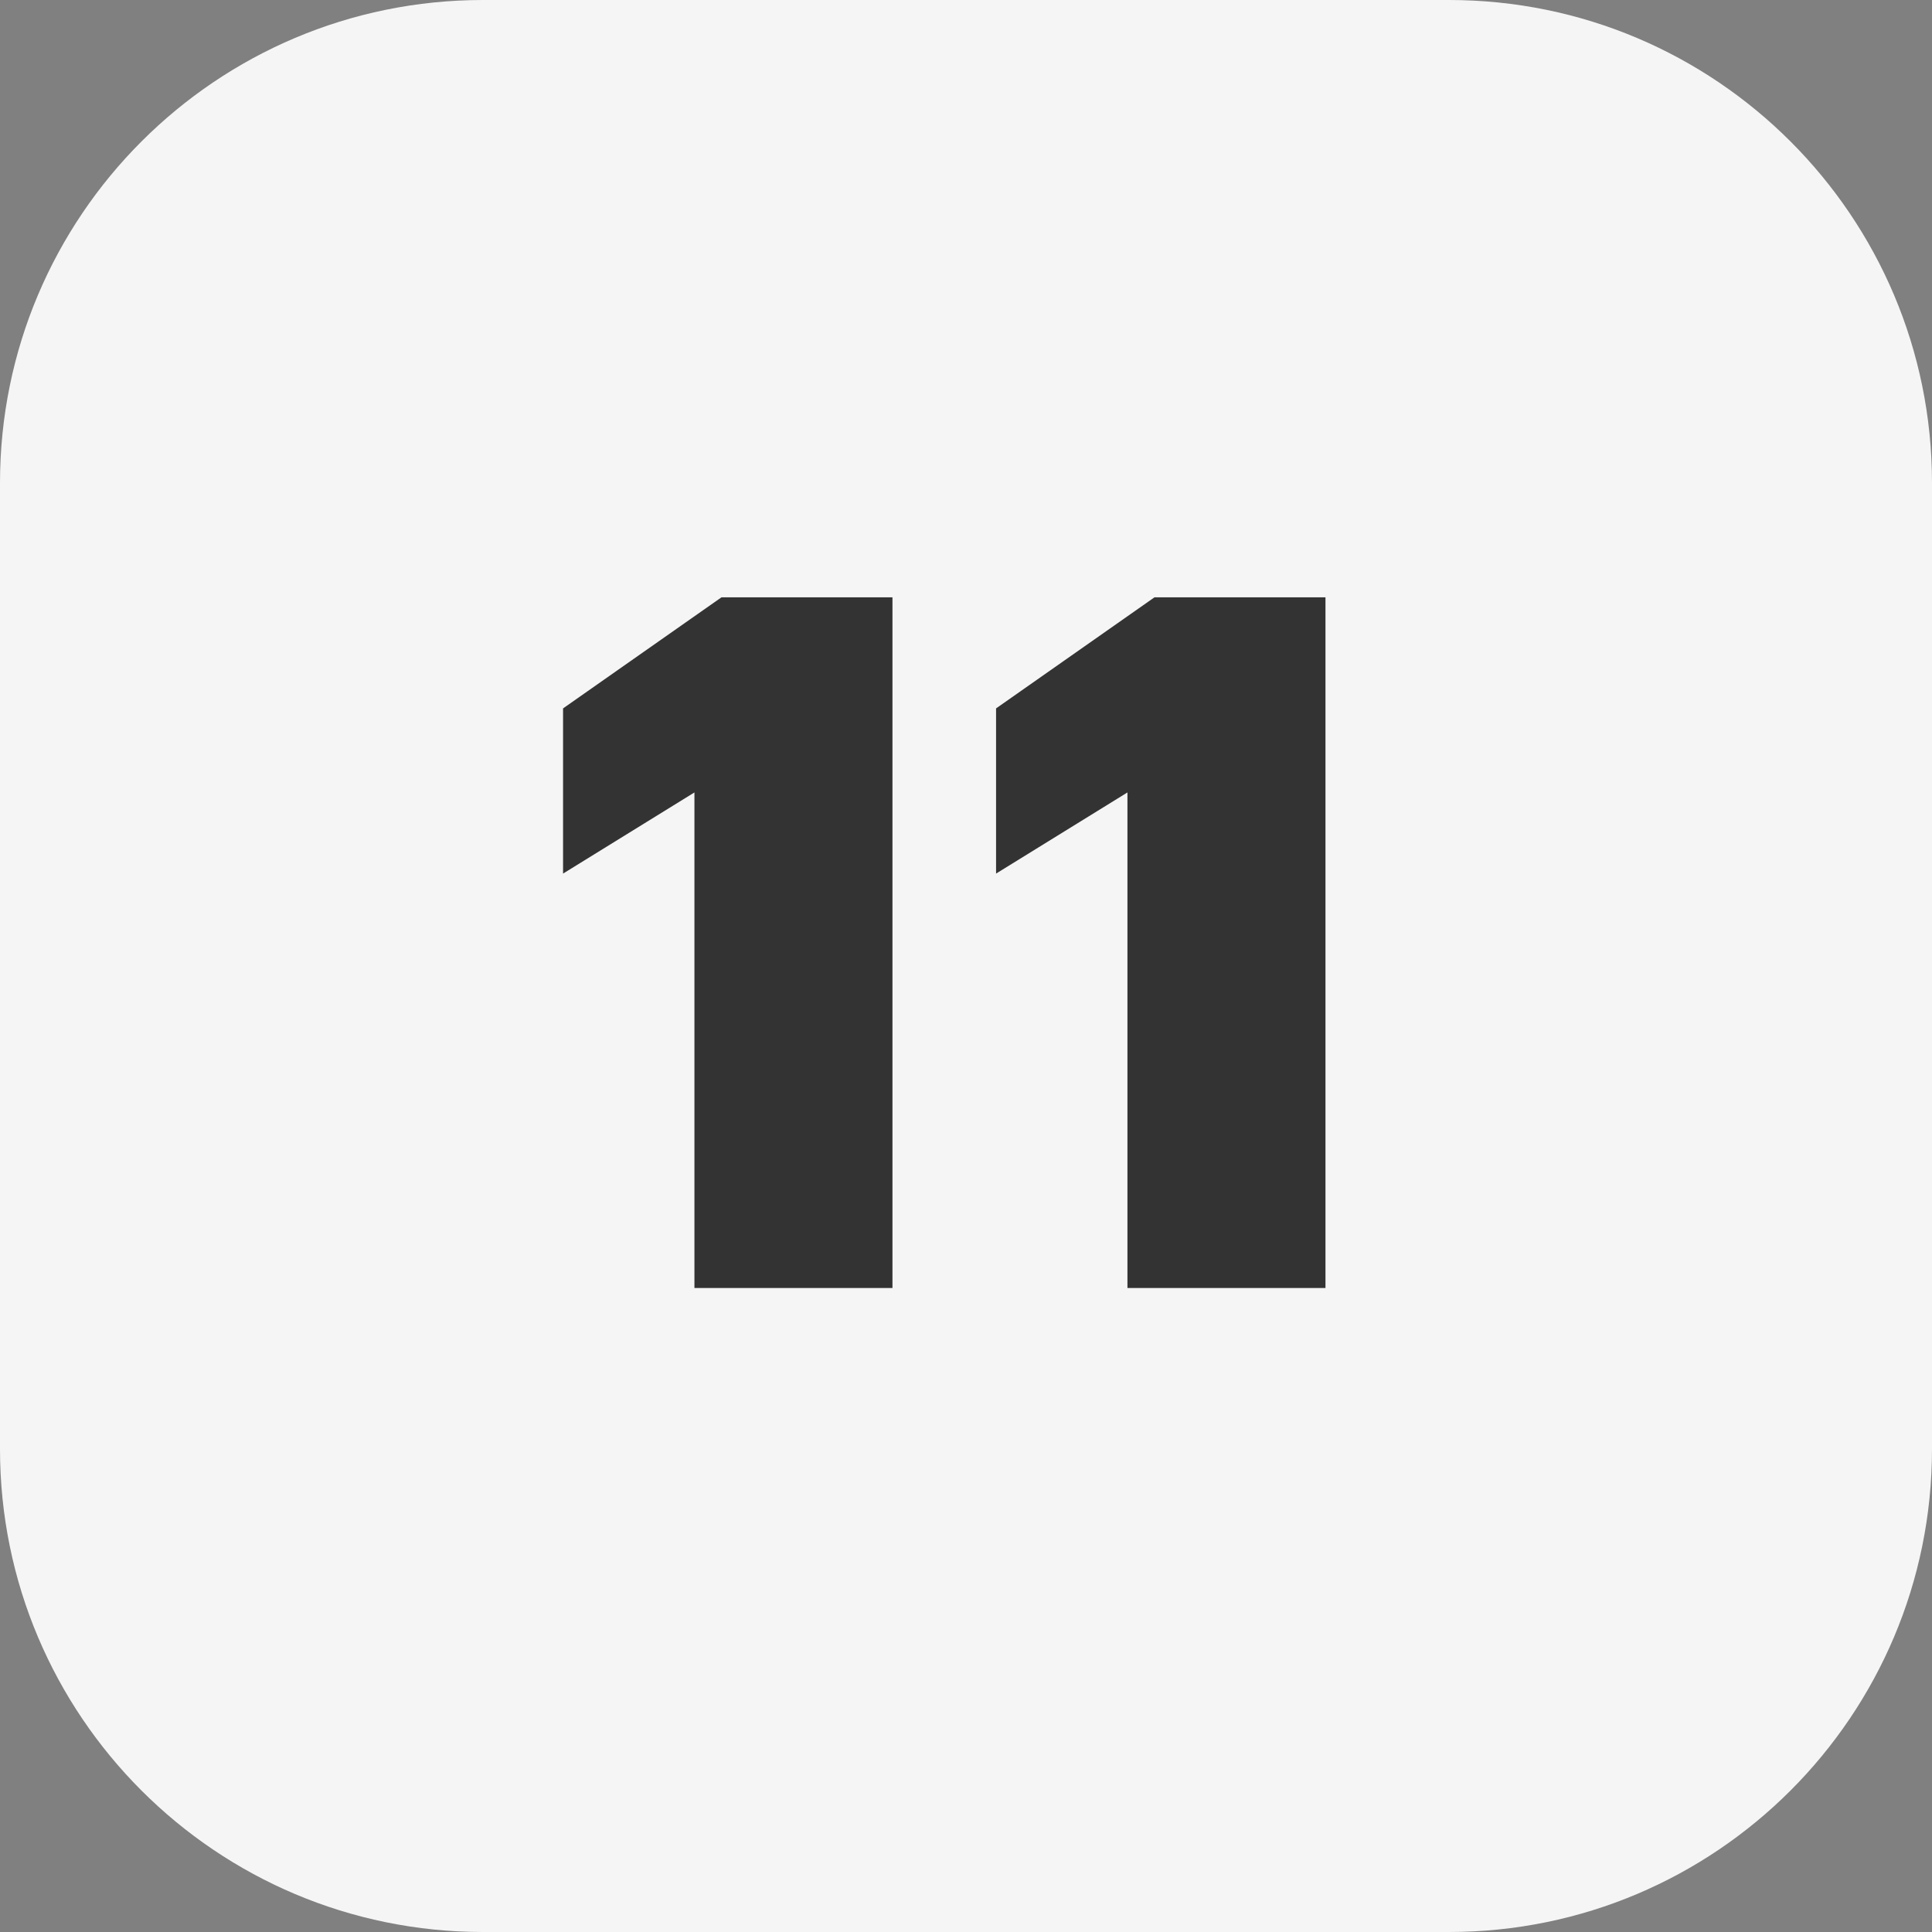 <?xml version="1.0" encoding="UTF-8"?> <svg xmlns="http://www.w3.org/2000/svg" width="48" height="48" viewBox="0 0 48 48" fill="none"><rect x="0" y="0" width="48" height="48" fill="#808080" stroke="none"/> <path d="M0 12C0 5.373 5.373 0 12 0H36C42.627 0 48 5.373 48 12V36C48 42.627 42.627 48 36 48H12C5.373 48 0 42.627 0 36V12Z" fill="#F5F5F5"></path> <path d="M17.253 19.688L13.989 21.704V17.6L17.925 14.84H22.173V32H17.253V19.688ZM28.011 19.688L24.747 21.704V17.6L28.683 14.84H32.931V32H28.011V19.688Z" fill="#333333"></path> </svg> 